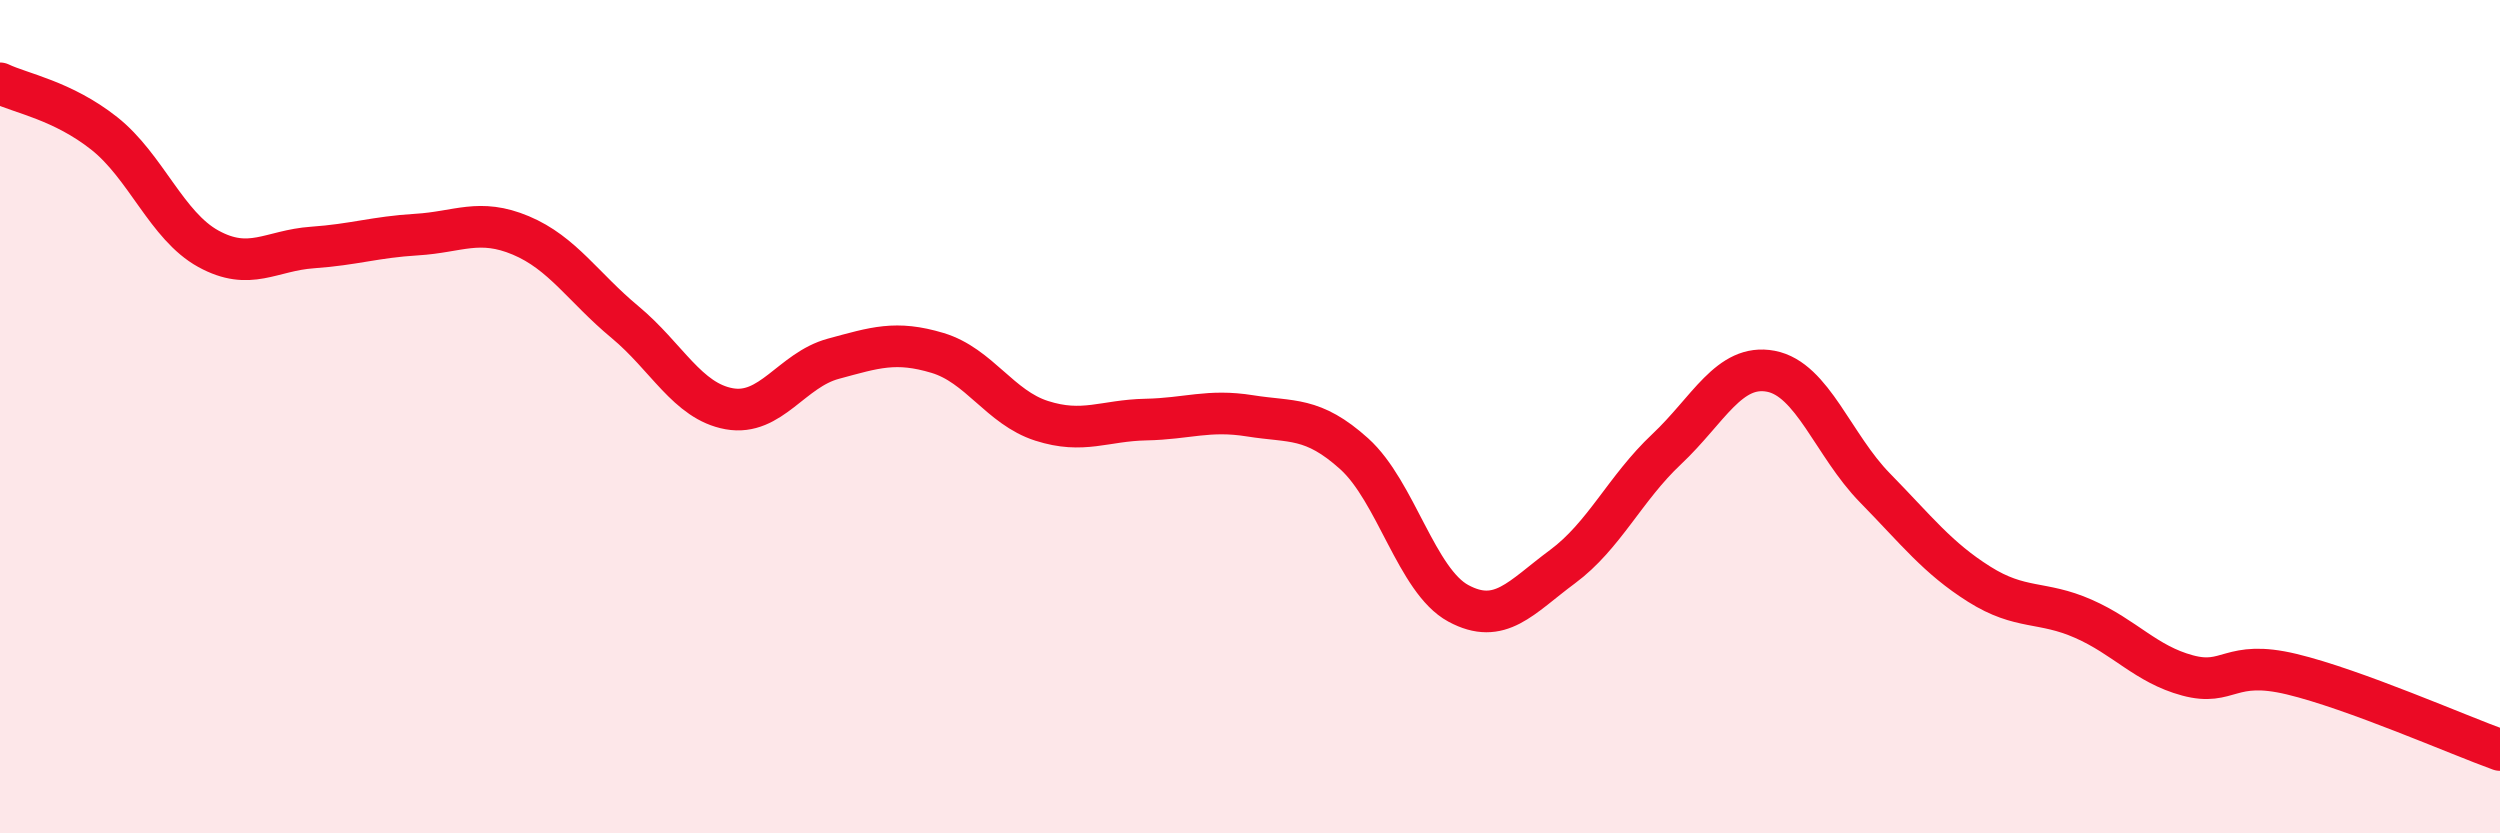 
    <svg width="60" height="20" viewBox="0 0 60 20" xmlns="http://www.w3.org/2000/svg">
      <path
        d="M 0,2 C 0.5,2.24 1.5,2.41 2.5,3.2 C 3.5,3.99 4,5.42 5,5.97 C 6,6.52 6.5,6.01 7.5,5.94 C 8.5,5.87 9,5.69 10,5.63 C 11,5.57 11.5,5.23 12.5,5.65 C 13.5,6.07 14,6.9 15,7.73 C 16,8.56 16.5,9.63 17.5,9.81 C 18.5,9.99 19,8.88 20,8.61 C 21,8.34 21.5,8.17 22.5,8.47 C 23.5,8.77 24,9.78 25,10.1 C 26,10.42 26.5,10.09 27.5,10.07 C 28.5,10.05 29,9.82 30,9.98 C 31,10.14 31.5,9.99 32.5,10.89 C 33.5,11.79 34,13.94 35,14.48 C 36,15.02 36.5,14.34 37.5,13.6 C 38.5,12.86 39,11.72 40,10.78 C 41,9.84 41.5,8.72 42.5,8.91 C 43.5,9.1 44,10.69 45,11.71 C 46,12.73 46.5,13.39 47.5,14.02 C 48.5,14.65 49,14.41 50,14.85 C 51,15.29 51.5,15.94 52.5,16.21 C 53.5,16.48 53.5,15.82 55,16.18 C 56.5,16.54 59,17.64 60,18L60 20L0 20Z"
        fill="#EB0A25"
        opacity="0.1"
        stroke-linecap="round"
        stroke-linejoin="round"
      />
      <path
        d="M 0,2 C 0.5,2.24 1.5,2.41 2.5,3.2 C 3.5,3.99 4,5.42 5,5.97 C 6,6.52 6.5,6.01 7.5,5.94 C 8.5,5.87 9,5.69 10,5.63 C 11,5.57 11.5,5.23 12.5,5.65 C 13.5,6.07 14,6.9 15,7.73 C 16,8.56 16.5,9.63 17.5,9.81 C 18.5,9.99 19,8.88 20,8.61 C 21,8.34 21.5,8.17 22.5,8.47 C 23.5,8.77 24,9.78 25,10.1 C 26,10.42 26.5,10.09 27.5,10.07 C 28.5,10.05 29,9.82 30,9.98 C 31,10.14 31.5,9.99 32.5,10.89 C 33.5,11.79 34,13.94 35,14.48 C 36,15.02 36.5,14.34 37.5,13.6 C 38.5,12.86 39,11.72 40,10.78 C 41,9.84 41.5,8.72 42.5,8.91 C 43.5,9.1 44,10.69 45,11.71 C 46,12.73 46.5,13.39 47.5,14.02 C 48.5,14.65 49,14.41 50,14.85 C 51,15.29 51.5,15.94 52.5,16.21 C 53.5,16.48 53.5,15.82 55,16.18 C 56.5,16.54 59,17.64 60,18"
        stroke="#EB0A25"
        stroke-width="1"
        fill="none"
        stroke-linecap="round"
        stroke-linejoin="round"
      />
    </svg>
  